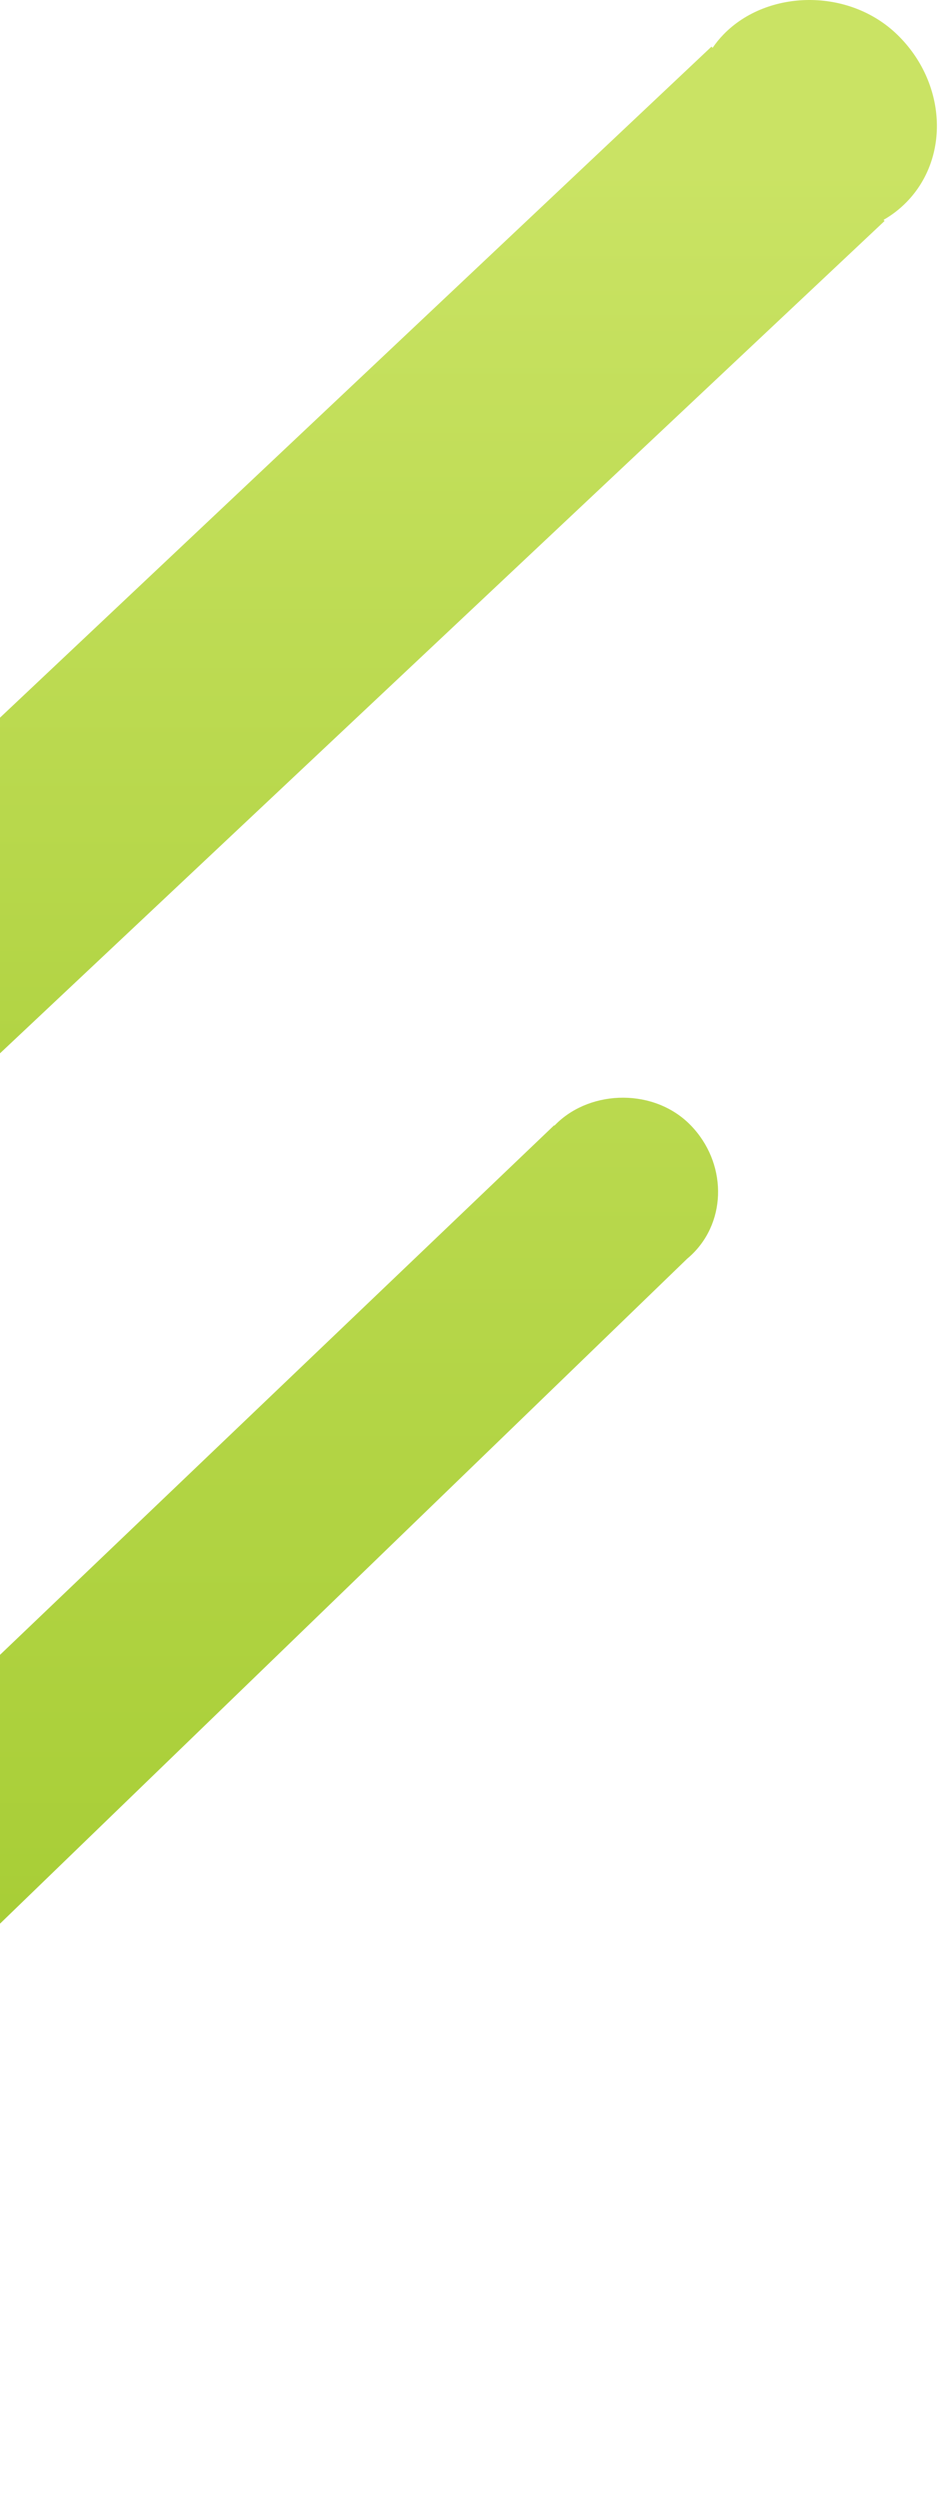 <svg width="155" height="411" viewBox="0 0 155 411" fill="none" xmlns="http://www.w3.org/2000/svg">
<path fill-rule="evenodd" clip-rule="evenodd" d="M145.377 36.148C146.756 35.363 148.041 34.38 149.194 33.197C156.366 25.838 155.689 13.545 147.681 5.738C139.672 -2.068 126.25 -1.722 119.077 5.636C118.389 6.342 117.783 7.087 117.257 7.864L117.066 7.671L-71 184.888L-66.302 235.5L145.555 36.326L145.377 36.148Z" fill="url(#paint0_linear_688_1541)"/>
<path fill-rule="evenodd" clip-rule="evenodd" d="M112.995 206.995C113.297 206.748 113.591 206.486 113.875 206.21C119.666 200.586 119.568 191.092 113.656 185.003C107.744 178.915 97.371 179.076 91.58 184.699C91.46 184.816 91.343 184.934 91.229 185.053L91.177 185L-98 365.629V411L113 207L112.995 206.995Z" fill="url(#paint1_linear_688_1541)"/>
<defs>
<linearGradient id="paint0_linear_688_1541" x1="45.642" y1="27.58" x2="45.642" y2="279.104" gradientUnits="userSpaceOnUse">
<stop stop-color="#CAE364"/>
<stop offset="1" stop-color="#A0C92C"/>
</linearGradient>
<linearGradient id="paint1_linear_688_1541" x1="-5.202" y1="61.214" x2="-5.202" y2="374.801" gradientUnits="userSpaceOnUse">
<stop stop-color="#CAE364"/>
<stop offset="1" stop-color="#A0C92C"/>
</linearGradient>
</defs>
</svg>
